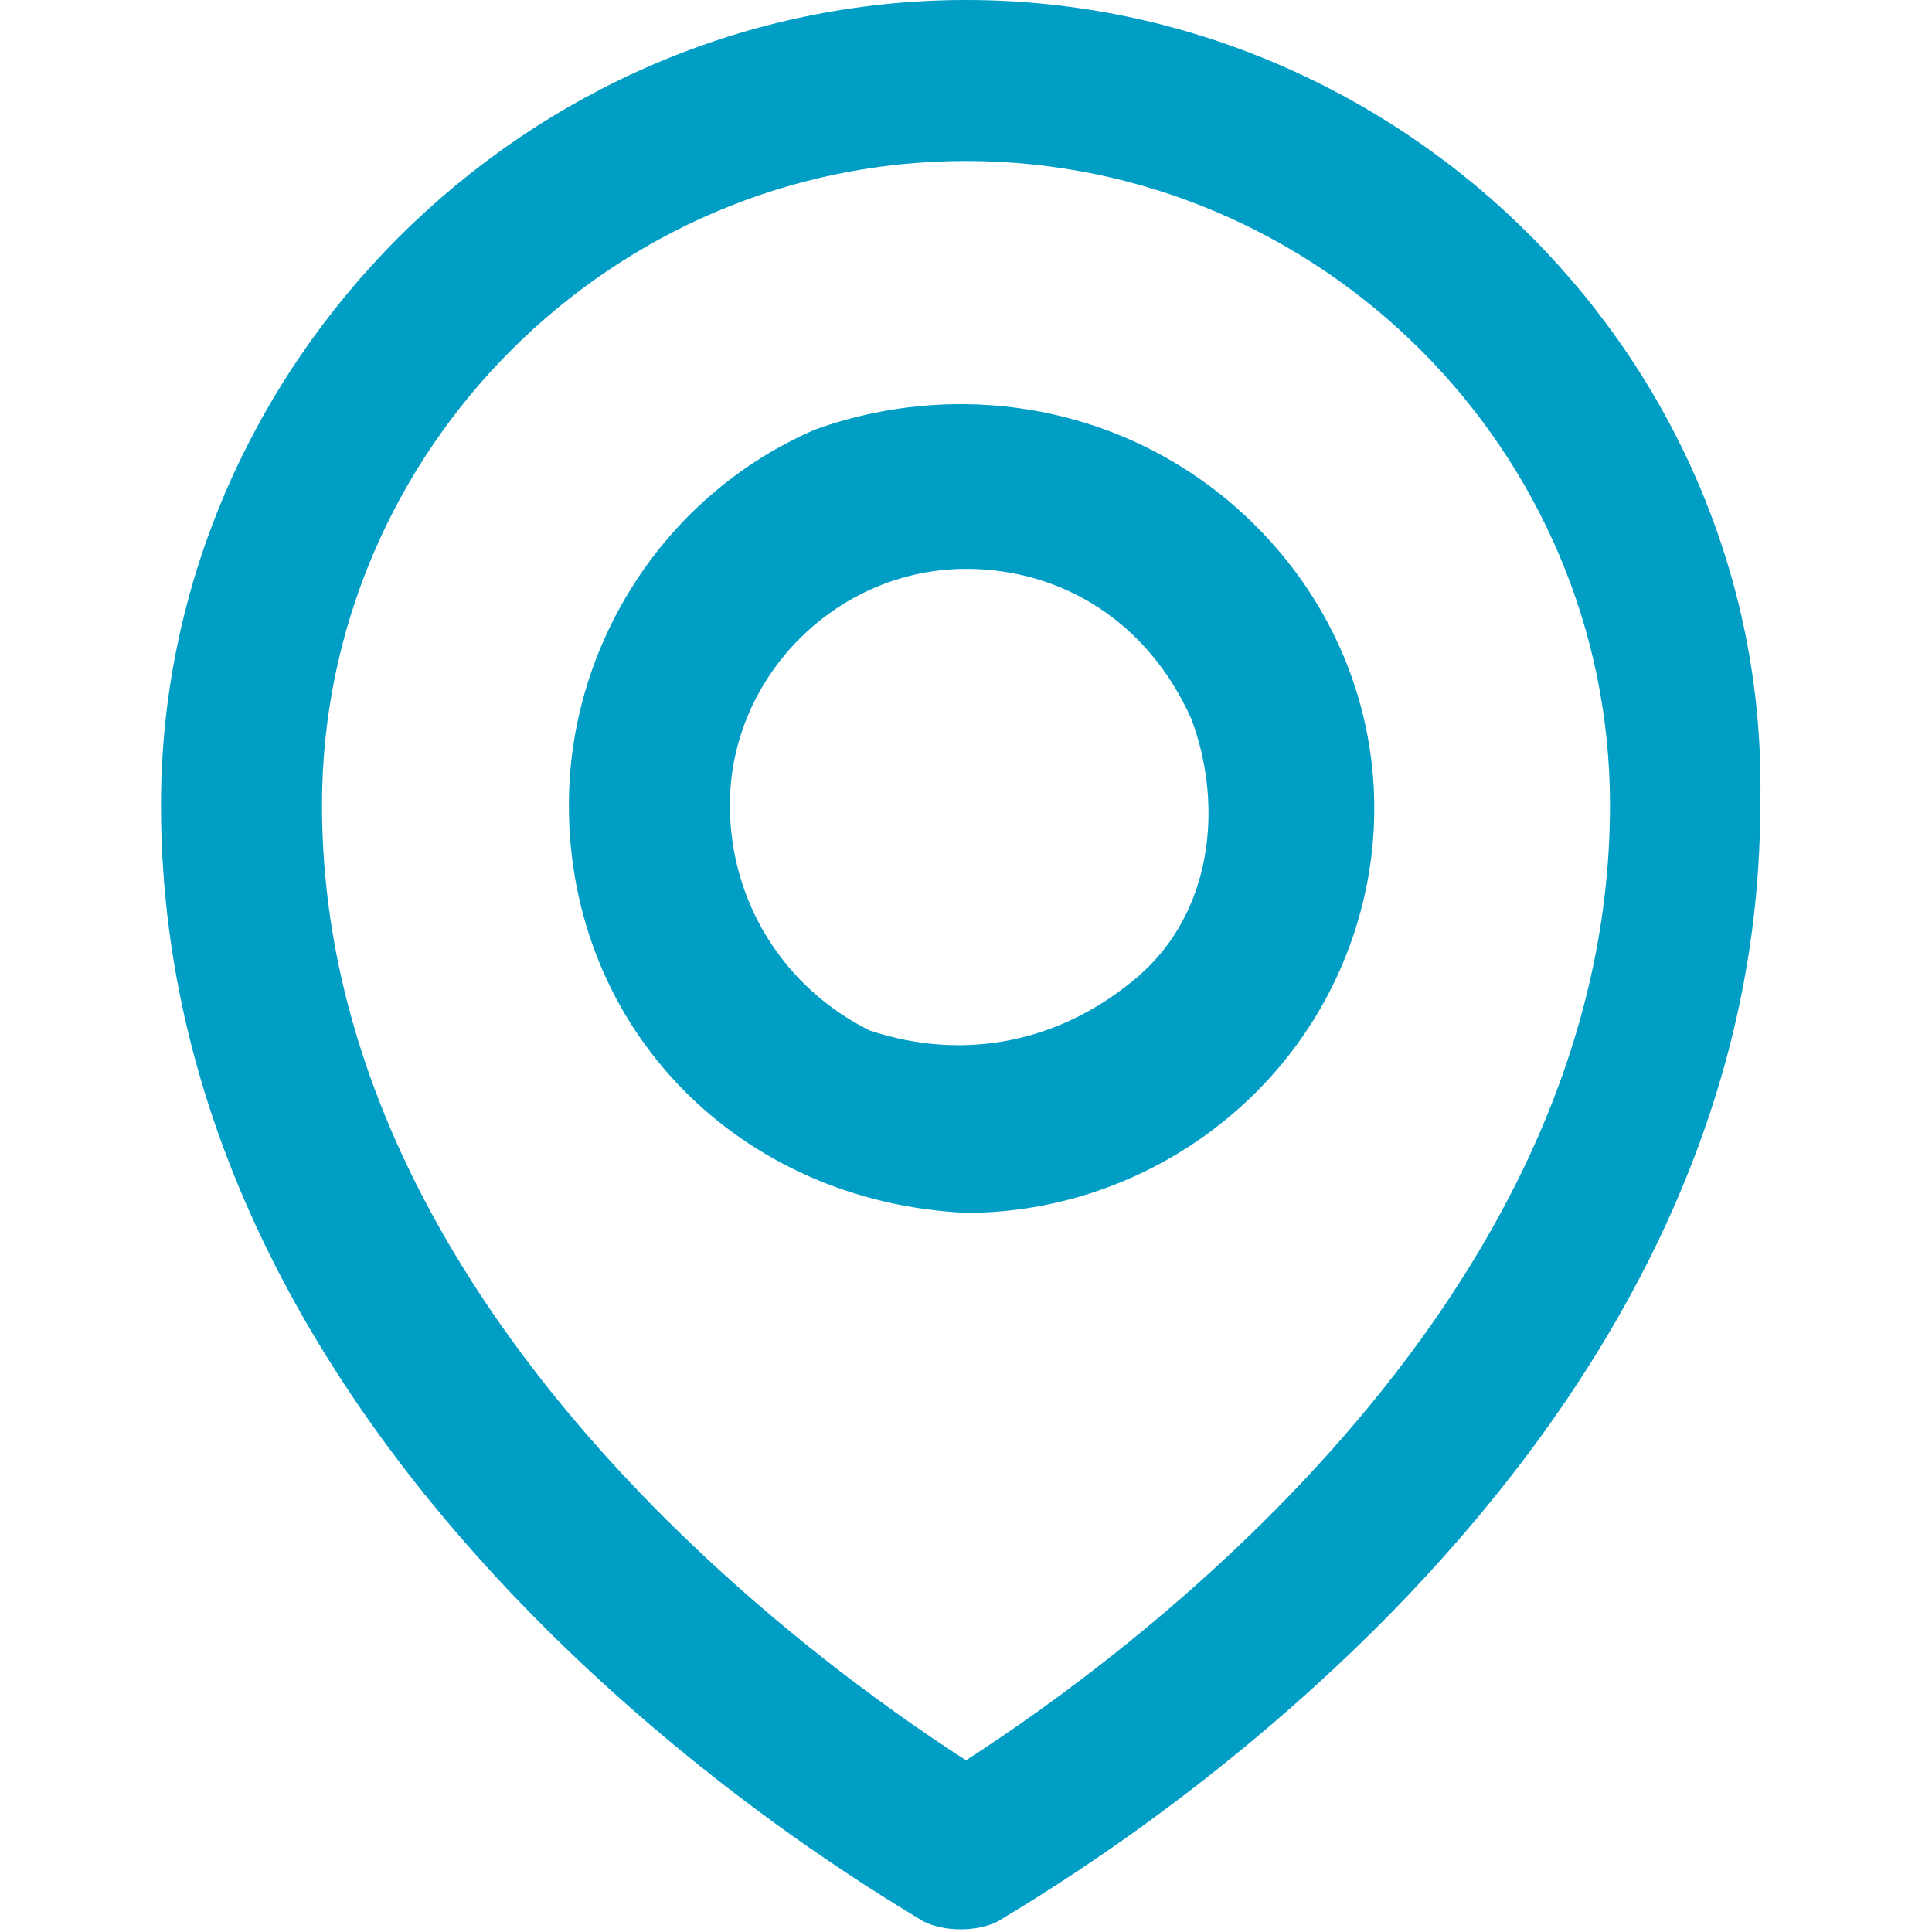<?xml version="1.0" encoding="utf-8"?>
<!-- Generator: Adobe Illustrator 24.1.1, SVG Export Plug-In . SVG Version: 6.00 Build 0)  -->
<svg version="1.1" id="Capa_1" xmlns="http://www.w3.org/2000/svg" xmlns:xlink="http://www.w3.org/1999/xlink" x="0px" y="0px"
	 viewBox="0 0 18 18" style="enable-background:new 0 0 18 18;" xml:space="preserve">
<style type="text/css">
	.st0{fill:#009EC5;}
</style>
<path class="st0" d="M9,1.5c3.3,0,6,2.7,6,6c0,4.7-4.6,8-6,8.9c-1.4-0.9-6-4.2-6-8.9C3,4.2,5.7,1.5,9,1.5z M1.5,7.5
	c0,6.4,6.8,10.2,7.1,10.4c0.2,0.1,0.5,0.1,0.7,0c0.3-0.2,7.1-4,7.1-10.4C16.5,3.4,13.1,0,9,0S1.5,3.4,1.5,7.5z"/>
<path class="st0" d="M9,5.3c0.9,0,1.7,0.5,2.1,1.4c0.3,0.8,0.2,1.8-0.5,2.4C9.9,9.7,9,9.9,8.1,9.6C7.3,9.2,6.8,8.4,6.8,7.5
	C6.8,6.3,7.8,5.3,9,5.3z M9,11.3c1.5,0,2.9-0.9,3.5-2.3c0.6-1.4,0.3-3-0.8-4.1C10.6,3.8,9,3.5,7.6,4C6.2,4.6,5.3,6,5.3,7.5
	C5.3,9.6,6.9,11.2,9,11.3z"/>
</svg>
